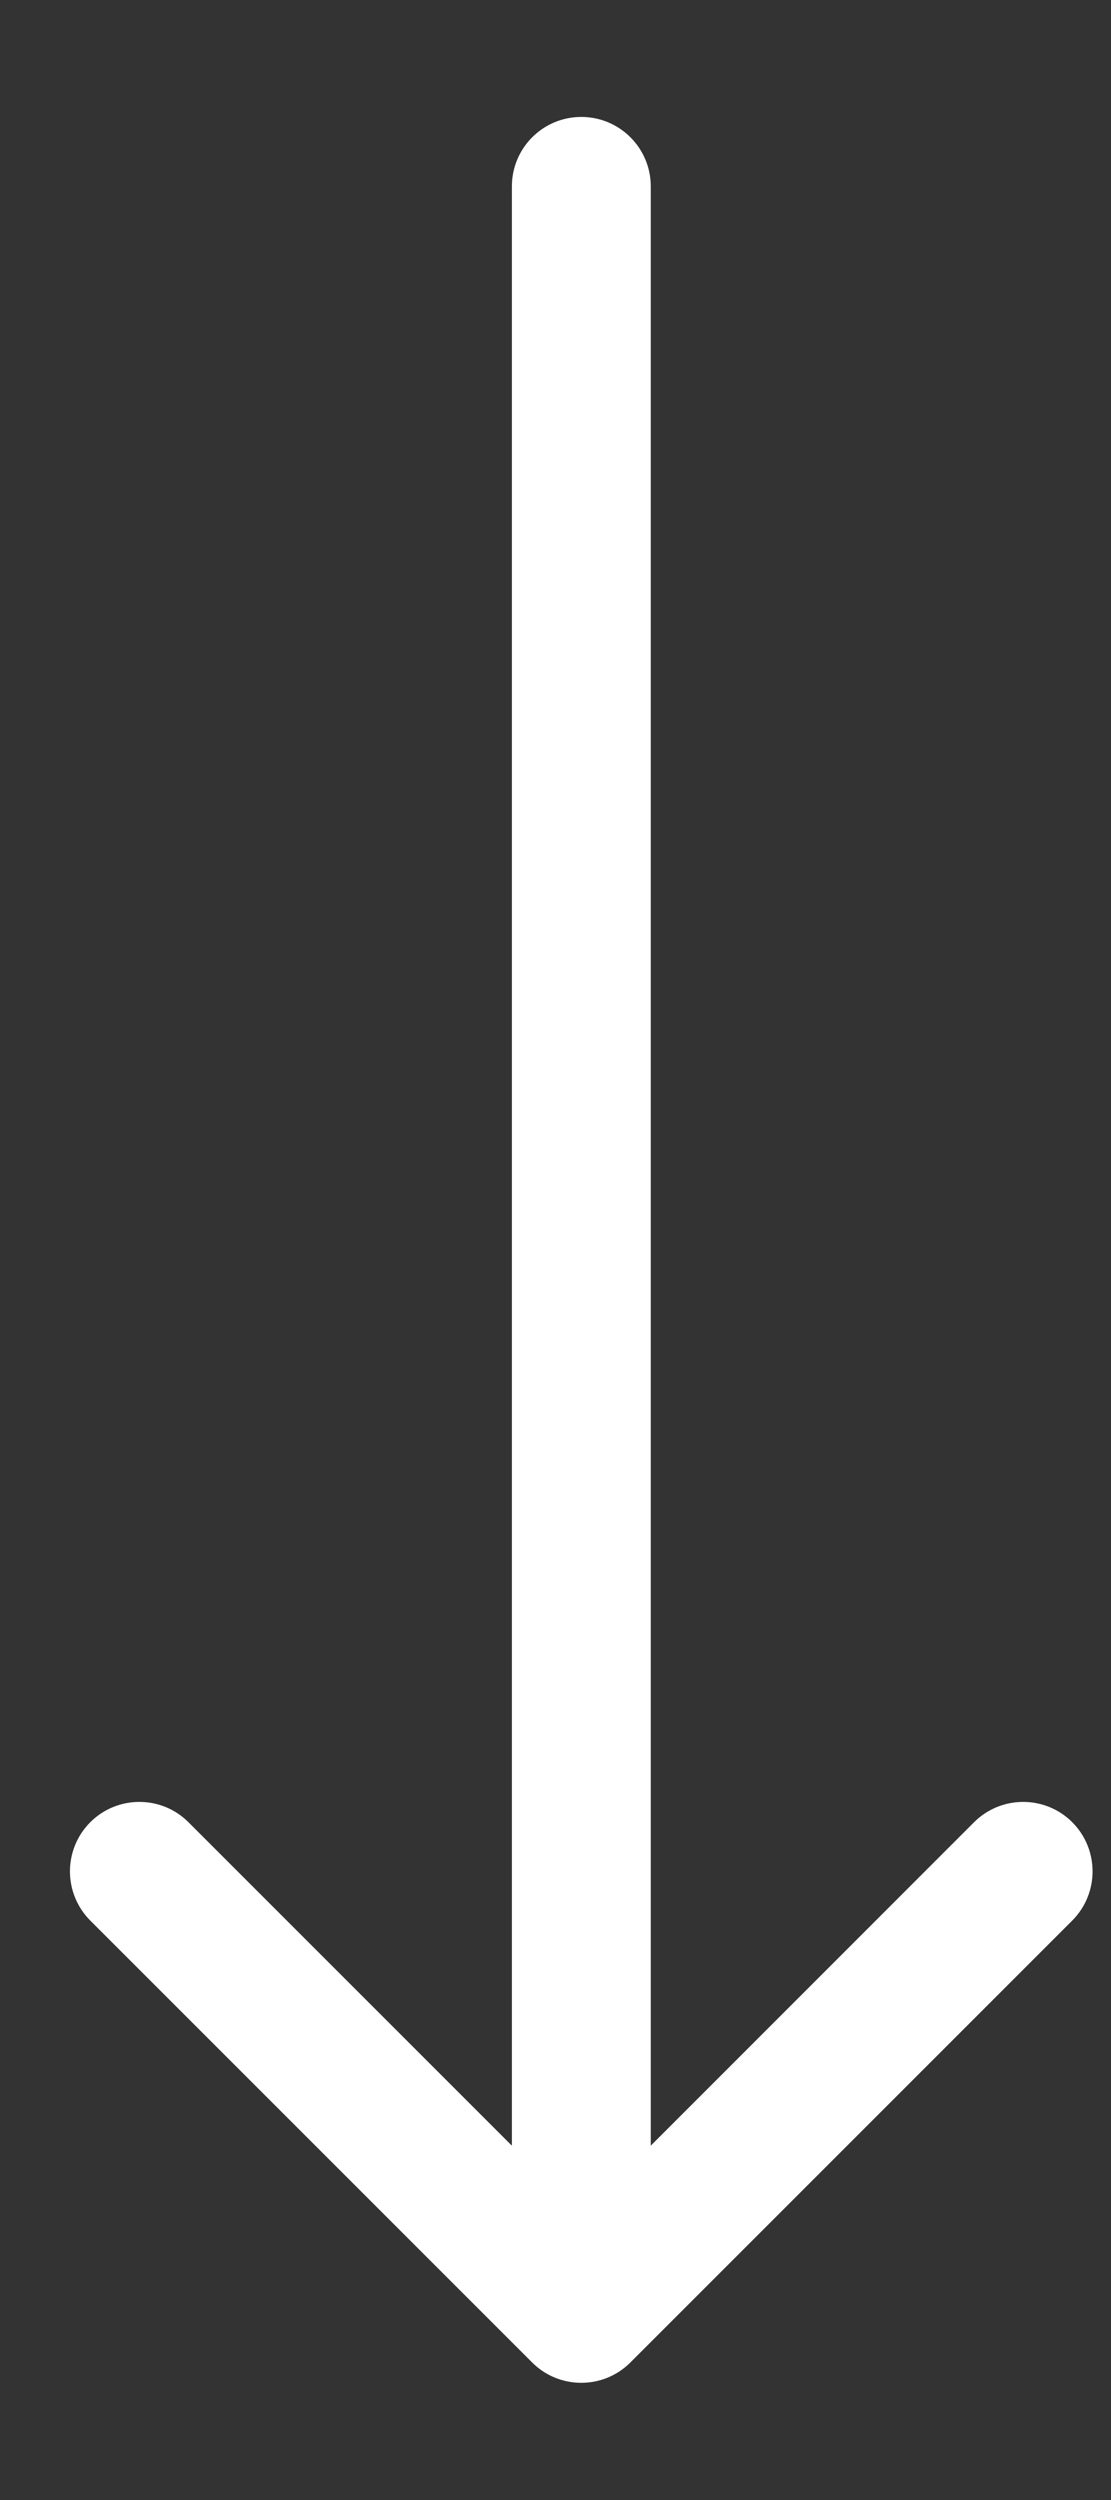 <svg width="8" height="18" viewBox="0 0 8 18" fill="none" xmlns="http://www.w3.org/2000/svg">
    <rect x="0" y="0" width="8" height="18" fill="#333333" stroke="none"/>
    <path
    d="M4.686 1.342C4.686 1.066 4.462 0.842 4.186 0.842C3.909 0.842 3.686 1.066 3.686 1.342H4.686ZM3.832 17.01C4.027 17.205 4.344 17.205 4.539 17.01L7.721 13.828C7.916 13.632 7.916 13.316 7.721 13.12C7.526 12.925 7.209 12.925 7.014 13.12L4.186 15.949L1.357 13.12C1.162 12.925 0.845 12.925 0.65 13.12C0.455 13.316 0.455 13.632 0.65 13.828L3.832 17.01ZM3.686 1.342L3.686 16.656H4.686L4.686 1.342H3.686Z"
    fill="white" />
</svg>